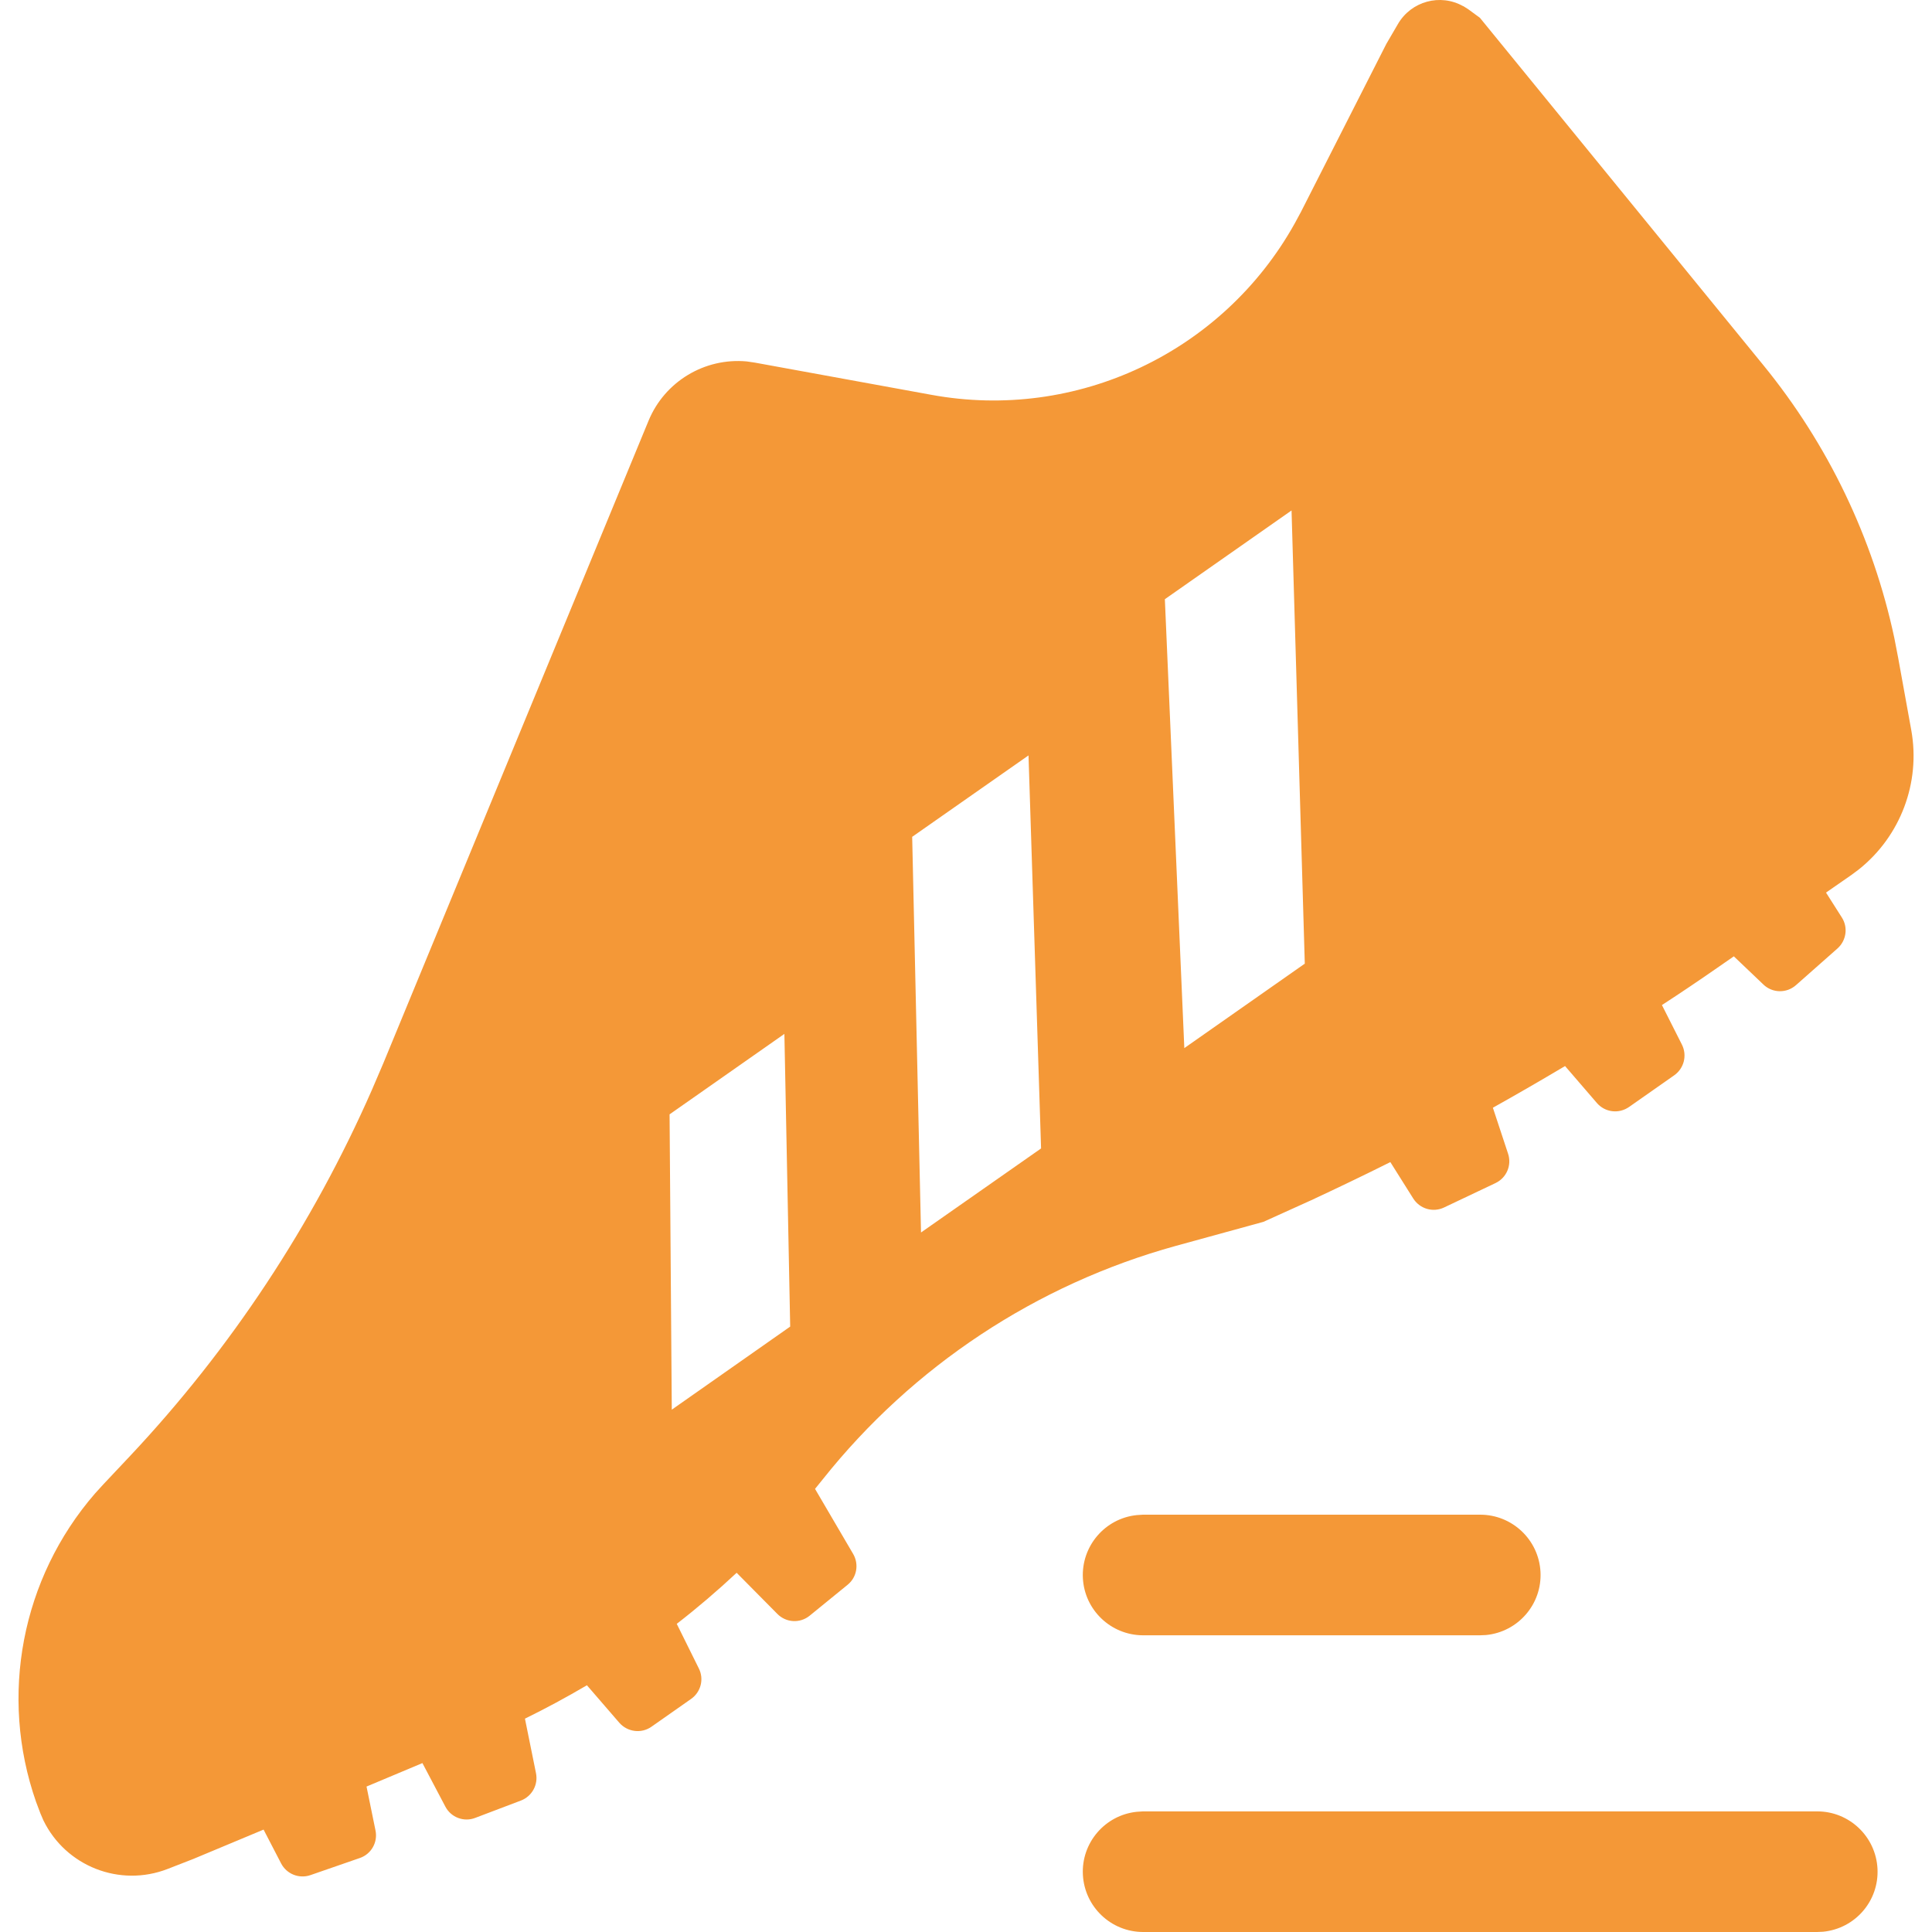 <?xml version="1.0" encoding="UTF-8"?>
<svg width="14px" height="14px" viewBox="0 0 14 14" version="1.1" xmlns="http://www.w3.org/2000/svg" xmlns:xlink="http://www.w3.org/1999/xlink">
    <title>FAA3B0EA-0E33-4496-A3FF-52C411850BAB@0.0x</title>
    <g id="版本1.0.1" stroke="none" stroke-width="1" fill="none" fill-rule="evenodd">
        <g id="01.1赛事-足球详情-概览-直播赛况(重要事件)" transform="translate(-125, -1188)">
            <g id="图标说明" transform="translate(0, 1123.998)">
                <g id="ico_SC_assist" transform="translate(125, 64.002)">
                    <rect id="矩形" x="0" y="0" width="14" height="14"></rect>
                    <g id="编组" transform="translate(0.134, 0)" fill="#F49837" fill-rule="nonzero">
                        <path d="M13.033,13.126 C13.266,13.125 13.459,13.308 13.471,13.541 C13.483,13.774 13.31,13.975 13.077,13.998 L13.033,14 L8.148,14 C7.916,13.999 7.725,13.817 7.713,13.585 C7.701,13.354 7.873,13.153 8.103,13.129 L8.148,13.126 L13.033,13.126 L13.033,13.126 Z M10.469,0.044 L10.504,0.066 L10.59,0.129 L12.643,2.645 C13.112,3.219 13.438,3.897 13.593,4.623 L13.621,4.768 L13.716,5.292 C13.784,5.672 13.638,6.059 13.336,6.3 L13.281,6.341 L13.098,6.468 L13.213,6.649 C13.259,6.721 13.245,6.816 13.181,6.873 L12.88,7.139 C12.812,7.199 12.709,7.197 12.644,7.134 L12.43,6.93 L12.306,7.016 C12.175,7.107 12.043,7.196 11.909,7.283 L12.054,7.57 C12.093,7.648 12.069,7.742 11.998,7.792 L11.67,8.022 C11.596,8.073 11.496,8.061 11.437,7.992 L11.207,7.725 C11.034,7.828 10.859,7.929 10.684,8.027 L10.794,8.36 C10.822,8.444 10.783,8.535 10.703,8.573 L10.33,8.75 C10.25,8.788 10.155,8.76 10.107,8.685 L9.941,8.421 C9.751,8.516 9.559,8.608 9.366,8.698 L9.021,8.854 L8.387,9.028 C7.376,9.307 6.48,9.9 5.827,10.721 L5.772,10.789 L6.048,11.26 C6.092,11.335 6.075,11.43 6.008,11.484 L5.733,11.708 C5.663,11.765 5.562,11.759 5.499,11.695 L5.204,11.397 C5.065,11.527 4.92,11.651 4.77,11.767 L4.93,12.09 C4.969,12.167 4.945,12.261 4.874,12.311 L4.586,12.513 C4.513,12.564 4.413,12.551 4.354,12.484 L4.119,12.212 C3.973,12.298 3.823,12.379 3.67,12.454 L3.75,12.849 C3.767,12.933 3.721,13.016 3.642,13.047 L3.31,13.173 C3.228,13.205 3.134,13.17 3.093,13.091 L2.927,12.776 L2.522,12.946 L2.587,13.264 C2.605,13.35 2.556,13.436 2.473,13.464 L2.115,13.588 C2.033,13.616 1.943,13.58 1.903,13.503 L1.776,13.258 L1.266,13.471 L1.081,13.543 C0.734,13.678 0.342,13.524 0.18,13.19 L0.159,13.141 L0.127,13.056 C-0.141,12.289 0.022,11.437 0.554,10.823 L0.615,10.756 L0.809,10.55 C1.539,9.773 2.131,8.876 2.56,7.9 L2.644,7.704 L4.566,3.048 C4.683,2.765 4.972,2.591 5.277,2.619 L5.338,2.628 L6.615,2.861 C7.667,3.054 8.725,2.555 9.247,1.621 L9.293,1.536 L9.912,0.318 L9.996,0.174 C10.092,0.009 10.303,-0.049 10.469,0.045 L10.469,0.044 Z M10.59,10.976 C10.824,10.975 11.017,11.158 11.029,11.391 C11.041,11.624 10.867,11.825 10.635,11.848 L10.59,11.85 L8.148,11.85 C7.916,11.849 7.725,11.667 7.713,11.436 C7.701,11.204 7.873,11.003 8.103,10.979 L8.148,10.976 L10.59,10.976 L10.59,10.976 Z M5.55,7.492 L4.718,8.075 L4.734,10.215 L5.592,9.613 L5.55,7.492 Z M7.319,5.474 L6.476,6.064 L6.54,8.931 L7.41,8.322 L7.319,5.474 L7.319,5.474 Z M9.225,3.699 L8.307,4.342 L8.448,7.595 L9.321,6.983 L9.225,3.699 Z" id="形状"></path>
                    </g>
                </g>
            </g>
        </g>
    </g>
</svg>